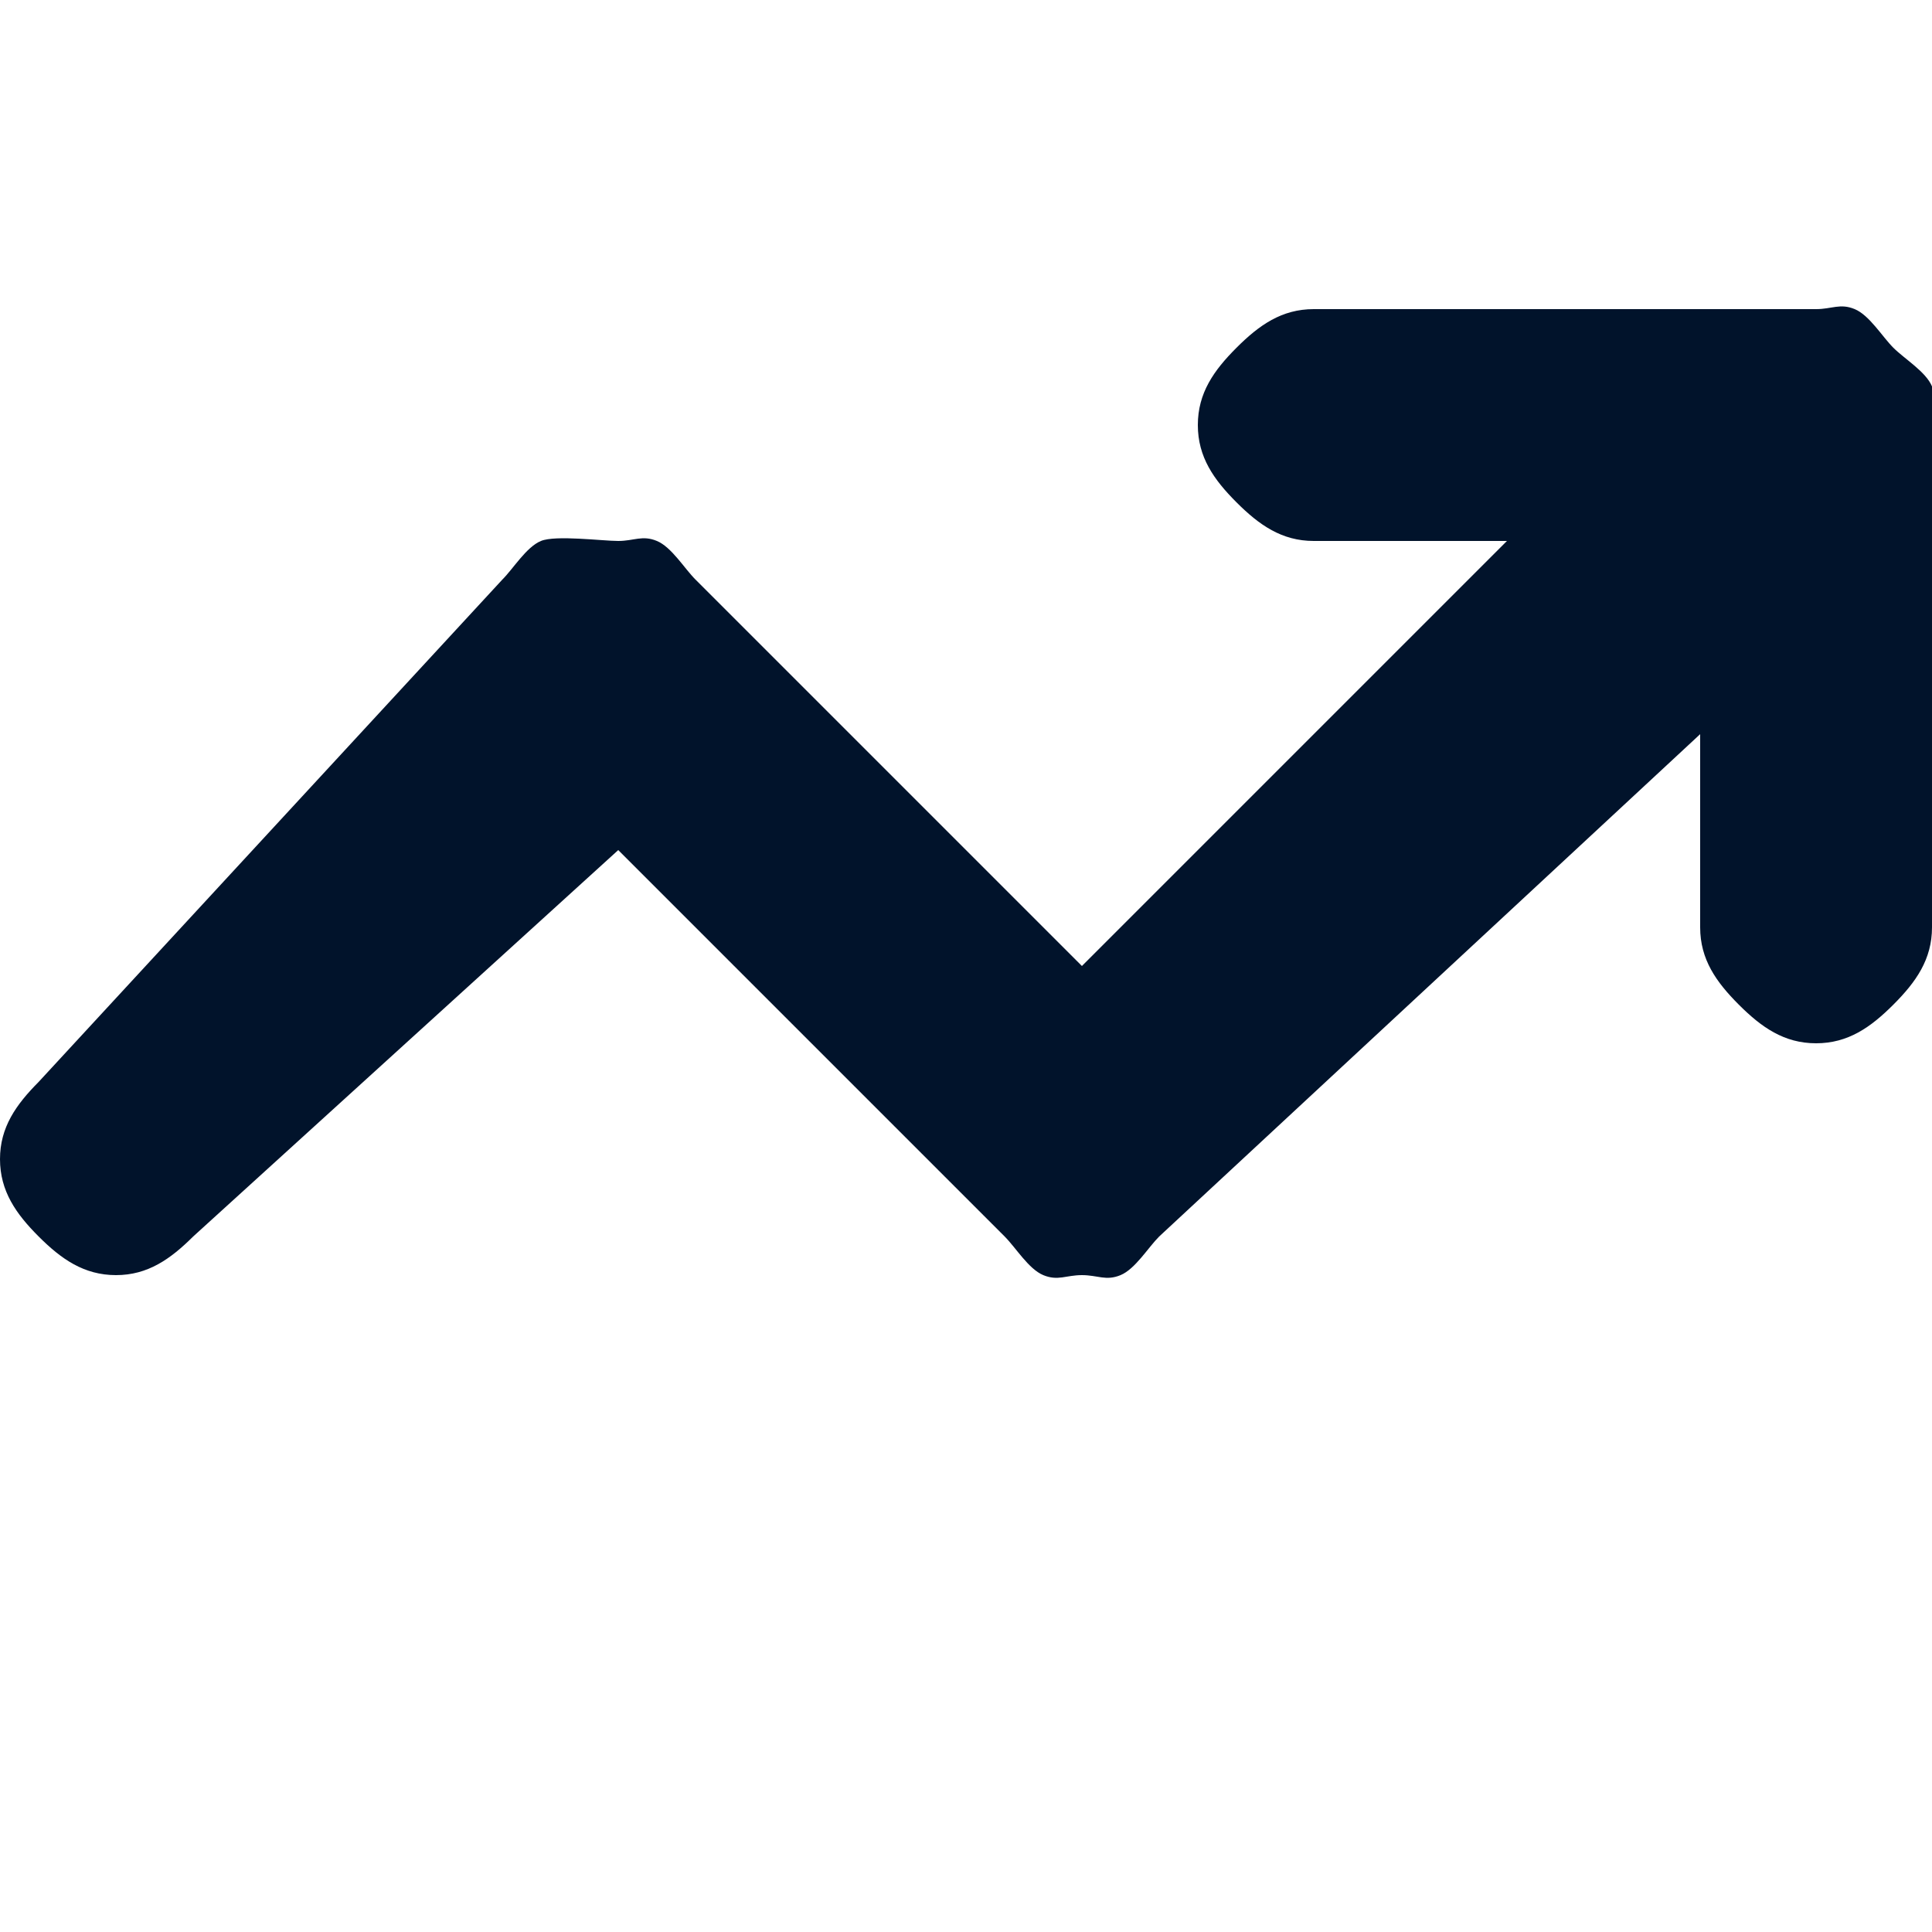 <svg width="50" height="50" viewBox="0 0 50 50" fill="none" xmlns="http://www.w3.org/2000/svg">
<g clip-path="url(#clip0_569_10069)">
<path d="M47 8H34C33.171 8 32.586 8.414 32 9C31.414 9.586 31 10.171 31 11C31 11.829 31.414 12.414 32 13C32.586 13.586 33.171 14 34 14H39L28 25L18 15C17.71 14.71 17.379 14.157 17 14C16.621 13.843 16.41 14 16 14C15.59 14 14.379 13.843 14 14C13.621 14.157 13.29 14.71 13 15L1 28C0.417 28.587 -0.001 29.173 2.37257e-06 30C0.001 30.827 0.415 31.415 1 32C1.585 32.585 2.173 32.999 3 33C3.827 33.001 4.413 32.583 5 32L16 22L26 32C26.29 32.29 26.621 32.843 27 33C27.379 33.157 27.59 33 28 33C28.41 33 28.621 33.157 29 33C29.379 32.843 29.71 32.29 30 32L44 19V24C44 24.829 44.414 25.414 45 26C45.586 26.586 46.171 27 47 27C47.829 27 48.414 26.586 49 26C49.586 25.414 50 24.829 50 24V11C50 10.589 50.157 10.379 50 10C49.843 9.621 49.29 9.29 49 9C48.71 8.71 48.379 8.157 48 8C47.621 7.843 47.41 8 47 8V8Z" fill="#01132B"/>
</g>
<defs>
<clipPath id="clip0_569_10069">
<rect width="50" height="50" fill="white"/>
</clipPath>
</defs>
</svg>
